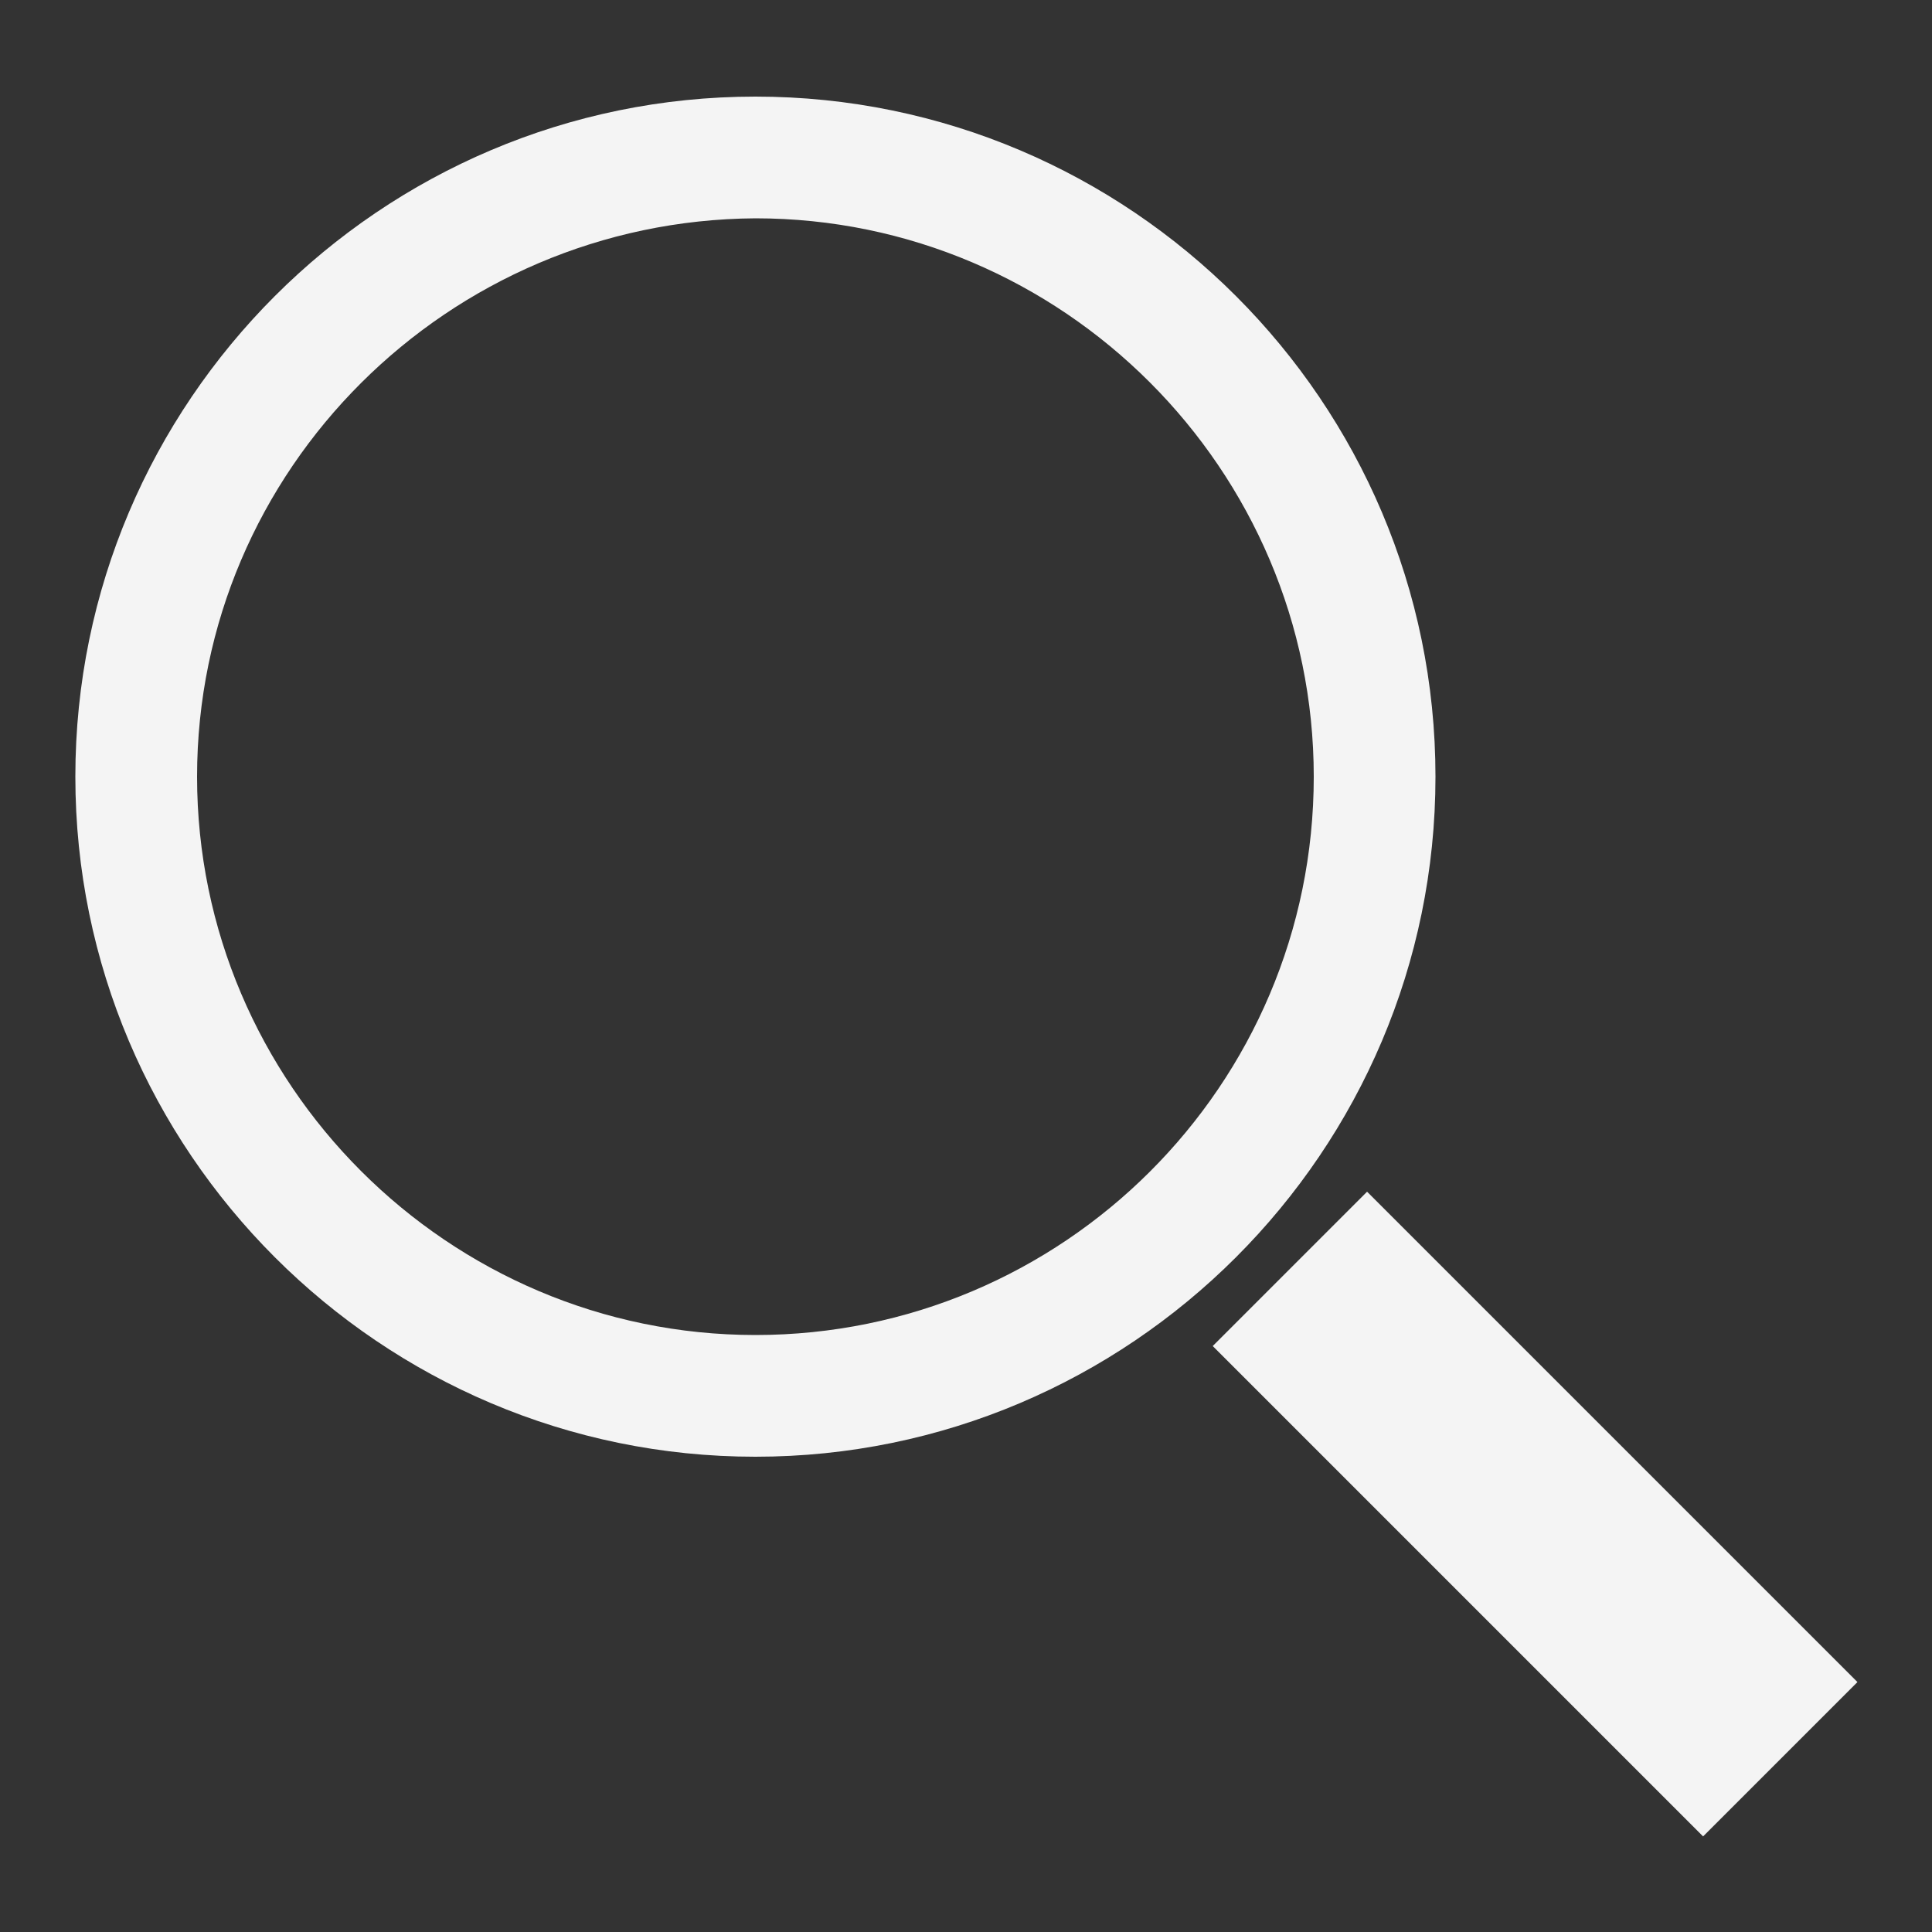 <?xml version="1.0" encoding="utf-8"?>
<!-- Generator: Adobe Illustrator 24.0.2, SVG Export Plug-In . SVG Version: 6.00 Build 0)  -->
<svg version="1.1" id="Слой_1" xmlns="http://www.w3.org/2000/svg" xmlns:xlink="http://www.w3.org/1999/xlink" x="0px" y="0px"
	 viewBox="0 0 100 100" style="enable-background:new 0 0 100 100;" xml:space="preserve">
<rect x="0" y="0" width="100" height="100" fill="#333333" stroke="none"/>
<style type="text/css">
	.st0{fill:#F4F4F4;}
</style>
<path class="st0" d="M74.3,40.2c0,19.4-15.8,35.2-35.2,35.2c-19.4,0-35.2-15.8-35.2-35.2C3.9,20.8,19.7,5,39.1,5
	C58.5,5,74.3,20.8,74.3,40.2z M10.2,40.2c0,15.9,13,28.9,28.9,28.9S68,56.2,68,40.2c0-15.9-13-28.9-28.9-28.9
	C23.2,11.4,10.2,24.3,10.2,40.2z"/>
<rect x="73.8" y="60.4" transform="matrix(0.707 -0.707 0.707 0.707 -32.109 79.145)" class="st0" width="11.3" height="35.9"/>
</svg>

